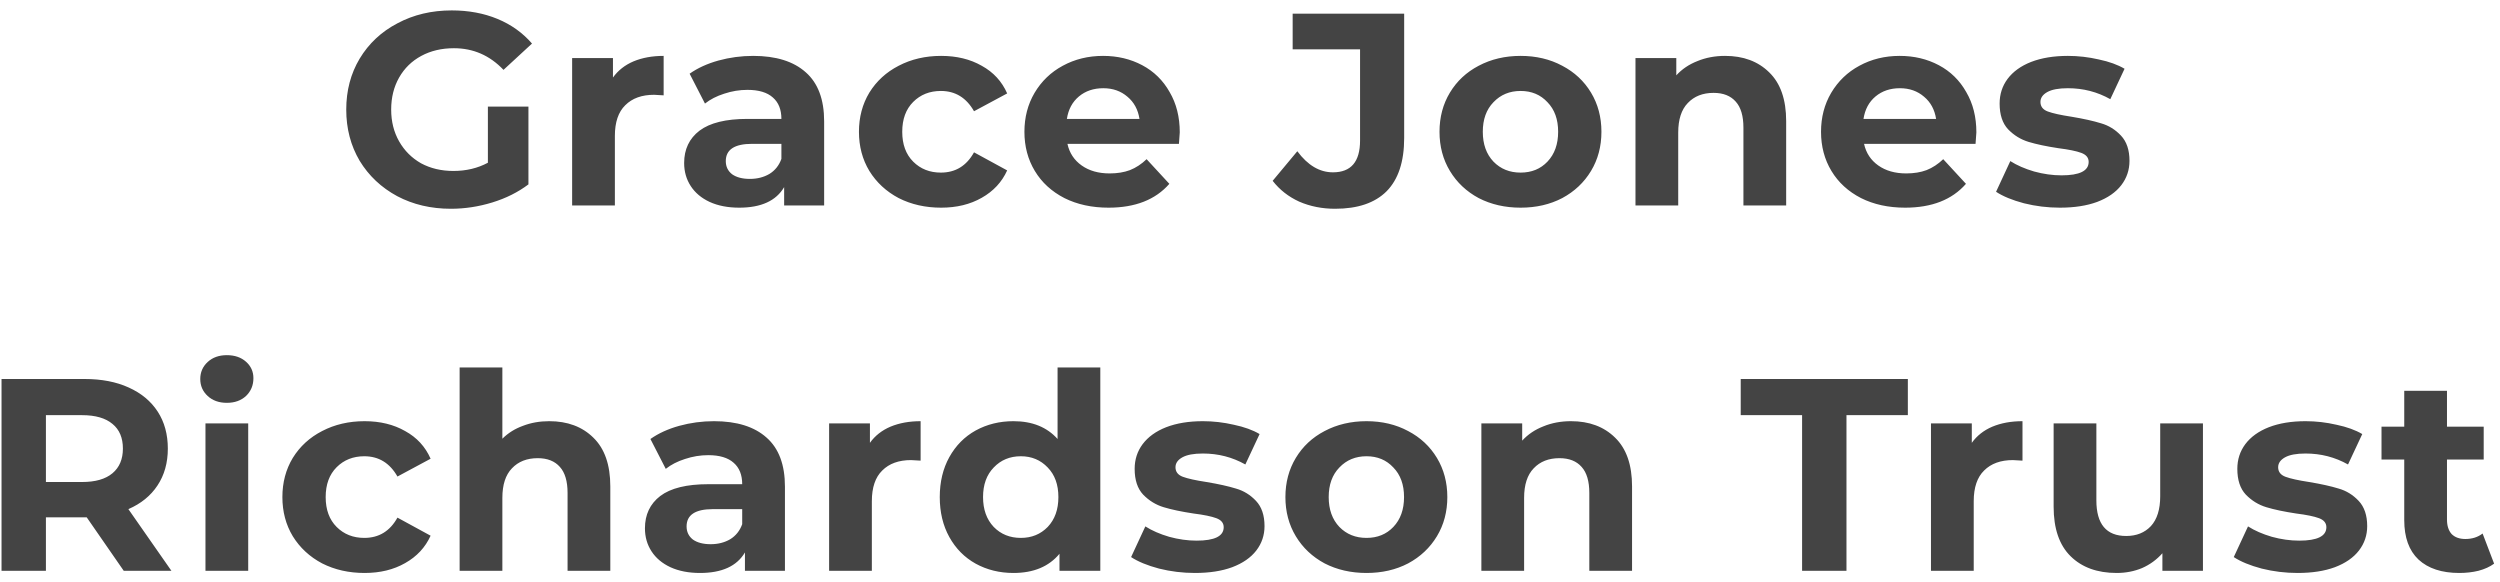 <svg width="219" height="51" viewBox="0 0 219 51" fill="none" xmlns="http://www.w3.org/2000/svg">
<path d="M42.739 9.336H46.291V16.152C45.379 16.84 44.323 17.368 43.123 17.736C41.923 18.104 40.715 18.288 39.499 18.288C37.755 18.288 36.187 17.92 34.795 17.184C33.403 16.432 32.307 15.4 31.507 14.088C30.723 12.76 30.331 11.264 30.331 9.6C30.331 7.936 30.723 6.448 31.507 5.136C32.307 3.808 33.411 2.776 34.819 2.04C36.227 1.288 37.811 0.912 39.571 0.912C41.043 0.912 42.379 1.16 43.579 1.656C44.779 2.152 45.787 2.872 46.603 3.816L44.107 6.12C42.907 4.856 41.459 4.224 39.763 4.224C38.691 4.224 37.739 4.448 36.907 4.896C36.075 5.344 35.427 5.976 34.963 6.792C34.499 7.608 34.267 8.544 34.267 9.6C34.267 10.64 34.499 11.568 34.963 12.384C35.427 13.2 36.067 13.84 36.883 14.304C37.715 14.752 38.659 14.976 39.715 14.976C40.835 14.976 41.843 14.736 42.739 14.256V9.336ZM53.695 6.792C54.143 6.168 54.743 5.696 55.495 5.376C56.263 5.056 57.143 4.896 58.135 4.896V8.352C57.719 8.32 57.439 8.304 57.295 8.304C56.223 8.304 55.383 8.608 54.775 9.216C54.167 9.808 53.863 10.704 53.863 11.904V18H50.119V5.088H53.695V6.792ZM65.979 4.896C67.979 4.896 69.515 5.376 70.587 6.336C71.659 7.28 72.195 8.712 72.195 10.632V18H68.691V16.392C67.987 17.592 66.675 18.192 64.755 18.192C63.763 18.192 62.899 18.024 62.163 17.688C61.443 17.352 60.891 16.888 60.507 16.296C60.123 15.704 59.931 15.032 59.931 14.28C59.931 13.08 60.379 12.136 61.275 11.448C62.187 10.76 63.587 10.416 65.475 10.416H68.451C68.451 9.6 68.203 8.976 67.707 8.544C67.211 8.096 66.467 7.872 65.475 7.872C64.787 7.872 64.107 7.984 63.435 8.208C62.779 8.416 62.219 8.704 61.755 9.072L60.411 6.456C61.115 5.96 61.955 5.576 62.931 5.304C63.923 5.032 64.939 4.896 65.979 4.896ZM65.691 15.672C66.331 15.672 66.899 15.528 67.395 15.24C67.891 14.936 68.243 14.496 68.451 13.92V12.6H65.883C64.347 12.6 63.579 13.104 63.579 14.112C63.579 14.592 63.763 14.976 64.131 15.264C64.515 15.536 65.035 15.672 65.691 15.672ZM82.444 18.192C81.068 18.192 79.828 17.912 78.724 17.352C77.636 16.776 76.78 15.984 76.156 14.976C75.548 13.968 75.244 12.824 75.244 11.544C75.244 10.264 75.548 9.12 76.156 8.112C76.78 7.104 77.636 6.32 78.724 5.76C79.828 5.184 81.068 4.896 82.444 4.896C83.804 4.896 84.988 5.184 85.996 5.76C87.02 6.32 87.764 7.128 88.228 8.184L85.324 9.744C84.652 8.56 83.684 7.968 82.42 7.968C81.444 7.968 80.636 8.288 79.996 8.928C79.356 9.568 79.036 10.44 79.036 11.544C79.036 12.648 79.356 13.52 79.996 14.16C80.636 14.8 81.444 15.12 82.42 15.12C83.7 15.12 84.668 14.528 85.324 13.344L88.228 14.928C87.764 15.952 87.02 16.752 85.996 17.328C84.988 17.904 83.804 18.192 82.444 18.192ZM103.347 11.592C103.347 11.64 103.323 11.976 103.275 12.6H93.507C93.683 13.4 94.099 14.032 94.755 14.496C95.411 14.96 96.227 15.192 97.203 15.192C97.875 15.192 98.467 15.096 98.979 14.904C99.507 14.696 99.995 14.376 100.443 13.944L102.435 16.104C101.219 17.496 99.443 18.192 97.107 18.192C95.651 18.192 94.363 17.912 93.243 17.352C92.123 16.776 91.259 15.984 90.651 14.976C90.043 13.968 89.739 12.824 89.739 11.544C89.739 10.28 90.035 9.144 90.627 8.136C91.235 7.112 92.059 6.32 93.099 5.76C94.155 5.184 95.331 4.896 96.627 4.896C97.891 4.896 99.035 5.168 100.059 5.712C101.083 6.256 101.883 7.04 102.459 8.064C103.051 9.072 103.347 10.248 103.347 11.592ZM96.651 7.728C95.803 7.728 95.091 7.968 94.515 8.448C93.939 8.928 93.587 9.584 93.459 10.416H99.819C99.691 9.6 99.339 8.952 98.763 8.472C98.187 7.976 97.483 7.728 96.651 7.728ZM116.957 18.288C115.821 18.288 114.773 18.08 113.813 17.664C112.869 17.232 112.093 16.624 111.485 15.84L113.645 13.248C114.557 14.48 115.597 15.096 116.765 15.096C118.349 15.096 119.141 14.168 119.141 12.312V4.32H113.237V1.2H123.005V12.096C123.005 14.16 122.493 15.712 121.469 16.752C120.445 17.776 118.941 18.288 116.957 18.288ZM133.205 18.192C131.845 18.192 130.621 17.912 129.533 17.352C128.461 16.776 127.621 15.984 127.013 14.976C126.405 13.968 126.101 12.824 126.101 11.544C126.101 10.264 126.405 9.12 127.013 8.112C127.621 7.104 128.461 6.32 129.533 5.76C130.621 5.184 131.845 4.896 133.205 4.896C134.565 4.896 135.781 5.184 136.853 5.76C137.925 6.32 138.765 7.104 139.373 8.112C139.981 9.12 140.285 10.264 140.285 11.544C140.285 12.824 139.981 13.968 139.373 14.976C138.765 15.984 137.925 16.776 136.853 17.352C135.781 17.912 134.565 18.192 133.205 18.192ZM133.205 15.12C134.165 15.12 134.949 14.8 135.557 14.16C136.181 13.504 136.493 12.632 136.493 11.544C136.493 10.456 136.181 9.592 135.557 8.952C134.949 8.296 134.165 7.968 133.205 7.968C132.245 7.968 131.453 8.296 130.829 8.952C130.205 9.592 129.893 10.456 129.893 11.544C129.893 12.632 130.205 13.504 130.829 14.16C131.453 14.8 132.245 15.12 133.205 15.12ZM151.116 4.896C152.716 4.896 154.004 5.376 154.98 6.336C155.972 7.296 156.468 8.72 156.468 10.608V18H152.724V11.184C152.724 10.16 152.5 9.4 152.052 8.904C151.604 8.392 150.956 8.136 150.108 8.136C149.164 8.136 148.412 8.432 147.852 9.024C147.292 9.6 147.012 10.464 147.012 11.616V18H143.268V5.088H146.844V6.6C147.34 6.056 147.956 5.64 148.692 5.352C149.428 5.048 150.236 4.896 151.116 4.896ZM173.13 11.592C173.13 11.64 173.106 11.976 173.058 12.6H163.29C163.466 13.4 163.882 14.032 164.538 14.496C165.194 14.96 166.01 15.192 166.986 15.192C167.658 15.192 168.25 15.096 168.762 14.904C169.29 14.696 169.778 14.376 170.226 13.944L172.218 16.104C171.002 17.496 169.226 18.192 166.89 18.192C165.434 18.192 164.146 17.912 163.026 17.352C161.906 16.776 161.042 15.984 160.434 14.976C159.826 13.968 159.522 12.824 159.522 11.544C159.522 10.28 159.818 9.144 160.41 8.136C161.018 7.112 161.842 6.32 162.882 5.76C163.938 5.184 165.114 4.896 166.41 4.896C167.674 4.896 168.818 5.168 169.842 5.712C170.866 6.256 171.666 7.04 172.242 8.064C172.834 9.072 173.13 10.248 173.13 11.592ZM166.434 7.728C165.586 7.728 164.874 7.968 164.298 8.448C163.722 8.928 163.37 9.584 163.242 10.416H169.602C169.474 9.6 169.122 8.952 168.546 8.472C167.97 7.976 167.266 7.728 166.434 7.728ZM180.447 18.192C179.375 18.192 178.327 18.064 177.303 17.808C176.279 17.536 175.463 17.2 174.855 16.8L176.103 14.112C176.679 14.48 177.375 14.784 178.191 15.024C179.007 15.248 179.807 15.36 180.591 15.36C182.175 15.36 182.967 14.968 182.967 14.184C182.967 13.816 182.751 13.552 182.319 13.392C181.887 13.232 181.223 13.096 180.327 12.984C179.271 12.824 178.399 12.64 177.711 12.432C177.023 12.224 176.423 11.856 175.911 11.328C175.415 10.8 175.167 10.048 175.167 9.072C175.167 8.256 175.399 7.536 175.863 6.912C176.343 6.272 177.031 5.776 177.927 5.424C178.839 5.072 179.911 4.896 181.143 4.896C182.055 4.896 182.959 5 183.855 5.208C184.767 5.4 185.519 5.672 186.111 6.024L184.863 8.688C183.727 8.048 182.487 7.728 181.143 7.728C180.343 7.728 179.743 7.84 179.343 8.064C178.943 8.288 178.743 8.576 178.743 8.928C178.743 9.328 178.959 9.608 179.391 9.768C179.823 9.928 180.511 10.08 181.455 10.224C182.511 10.4 183.375 10.592 184.047 10.8C184.719 10.992 185.303 11.352 185.799 11.88C186.295 12.408 186.543 13.144 186.543 14.088C186.543 14.888 186.303 15.6 185.823 16.224C185.343 16.848 184.639 17.336 183.711 17.688C182.799 18.024 181.711 18.192 180.447 18.192ZM10.838 50L7.598 45.32H7.406H4.022V50H0.134V33.2H7.406C8.894 33.2 10.182 33.448 11.27 33.944C12.374 34.44 13.222 35.144 13.814 36.056C14.406 36.968 14.702 38.048 14.702 39.296C14.702 40.544 14.398 41.624 13.79 42.536C13.198 43.432 12.35 44.12 11.246 44.6L15.014 50H10.838ZM10.766 39.296C10.766 38.352 10.462 37.632 9.854 37.136C9.246 36.624 8.358 36.368 7.19 36.368H4.022V42.224H7.19C8.358 42.224 9.246 41.968 9.854 41.456C10.462 40.944 10.766 40.224 10.766 39.296ZM17.999 37.088H21.743V50H17.999V37.088ZM19.871 35.288C19.183 35.288 18.623 35.088 18.191 34.688C17.759 34.288 17.543 33.792 17.543 33.2C17.543 32.608 17.759 32.112 18.191 31.712C18.623 31.312 19.183 31.112 19.871 31.112C20.559 31.112 21.119 31.304 21.551 31.688C21.983 32.072 22.199 32.552 22.199 33.128C22.199 33.752 21.983 34.272 21.551 34.688C21.119 35.088 20.559 35.288 19.871 35.288ZM31.937 50.192C30.561 50.192 29.321 49.912 28.217 49.352C27.129 48.776 26.273 47.984 25.649 46.976C25.041 45.968 24.737 44.824 24.737 43.544C24.737 42.264 25.041 41.12 25.649 40.112C26.273 39.104 27.129 38.32 28.217 37.76C29.321 37.184 30.561 36.896 31.937 36.896C33.297 36.896 34.481 37.184 35.489 37.76C36.513 38.32 37.257 39.128 37.721 40.184L34.817 41.744C34.145 40.56 33.177 39.968 31.913 39.968C30.937 39.968 30.129 40.288 29.489 40.928C28.849 41.568 28.529 42.44 28.529 43.544C28.529 44.648 28.849 45.52 29.489 46.16C30.129 46.8 30.937 47.12 31.913 47.12C33.193 47.12 34.161 46.528 34.817 45.344L37.721 46.928C37.257 47.952 36.513 48.752 35.489 49.328C34.481 49.904 33.297 50.192 31.937 50.192ZM48.111 36.896C49.711 36.896 50.999 37.376 51.975 38.336C52.967 39.296 53.463 40.72 53.463 42.608V50H49.719V43.184C49.719 42.16 49.495 41.4 49.047 40.904C48.599 40.392 47.951 40.136 47.103 40.136C46.159 40.136 45.407 40.432 44.847 41.024C44.287 41.6 44.007 42.464 44.007 43.616V50H40.263V32.192H44.007V38.432C44.503 37.936 45.103 37.56 45.807 37.304C46.511 37.032 47.279 36.896 48.111 36.896ZM62.545 36.896C64.545 36.896 66.081 37.376 67.153 38.336C68.225 39.28 68.761 40.712 68.761 42.632V50H65.257V48.392C64.553 49.592 63.241 50.192 61.321 50.192C60.329 50.192 59.465 50.024 58.729 49.688C58.009 49.352 57.457 48.888 57.073 48.296C56.689 47.704 56.497 47.032 56.497 46.28C56.497 45.08 56.945 44.136 57.841 43.448C58.753 42.76 60.153 42.416 62.041 42.416H65.017C65.017 41.6 64.769 40.976 64.273 40.544C63.777 40.096 63.033 39.872 62.041 39.872C61.353 39.872 60.673 39.984 60.001 40.208C59.345 40.416 58.785 40.704 58.321 41.072L56.977 38.456C57.681 37.96 58.521 37.576 59.497 37.304C60.489 37.032 61.505 36.896 62.545 36.896ZM62.257 47.672C62.897 47.672 63.465 47.528 63.961 47.24C64.457 46.936 64.809 46.496 65.017 45.92V44.6H62.449C60.913 44.6 60.145 45.104 60.145 46.112C60.145 46.592 60.329 46.976 60.697 47.264C61.081 47.536 61.601 47.672 62.257 47.672ZM76.206 38.792C76.654 38.168 77.254 37.696 78.006 37.376C78.774 37.056 79.654 36.896 80.646 36.896V40.352C80.23 40.32 79.95 40.304 79.806 40.304C78.734 40.304 77.894 40.608 77.286 41.216C76.678 41.808 76.374 42.704 76.374 43.904V50H72.63V37.088H76.206V38.792ZM96.387 32.192V50H92.811V48.512C91.883 49.632 90.539 50.192 88.779 50.192C87.563 50.192 86.459 49.92 85.467 49.376C84.491 48.832 83.723 48.056 83.163 47.048C82.603 46.04 82.323 44.872 82.323 43.544C82.323 42.216 82.603 41.048 83.163 40.04C83.723 39.032 84.491 38.256 85.467 37.712C86.459 37.168 87.563 36.896 88.779 36.896C90.427 36.896 91.715 37.416 92.643 38.456V32.192H96.387ZM89.427 47.12C90.371 47.12 91.155 46.8 91.779 46.16C92.403 45.504 92.715 44.632 92.715 43.544C92.715 42.456 92.403 41.592 91.779 40.952C91.155 40.296 90.371 39.968 89.427 39.968C88.467 39.968 87.675 40.296 87.051 40.952C86.427 41.592 86.115 42.456 86.115 43.544C86.115 44.632 86.427 45.504 87.051 46.16C87.675 46.8 88.467 47.12 89.427 47.12ZM104.676 50.192C103.604 50.192 102.556 50.064 101.532 49.808C100.508 49.536 99.692 49.2 99.084 48.8L100.332 46.112C100.908 46.48 101.604 46.784 102.42 47.024C103.236 47.248 104.036 47.36 104.82 47.36C106.404 47.36 107.196 46.968 107.196 46.184C107.196 45.816 106.98 45.552 106.548 45.392C106.116 45.232 105.452 45.096 104.556 44.984C103.5 44.824 102.628 44.64 101.94 44.432C101.252 44.224 100.652 43.856 100.14 43.328C99.644 42.8 99.396 42.048 99.396 41.072C99.396 40.256 99.628 39.536 100.092 38.912C100.572 38.272 101.26 37.776 102.156 37.424C103.068 37.072 104.14 36.896 105.372 36.896C106.284 36.896 107.188 37 108.084 37.208C108.996 37.4 109.748 37.672 110.34 38.024L109.092 40.688C107.956 40.048 106.716 39.728 105.372 39.728C104.572 39.728 103.972 39.84 103.572 40.064C103.172 40.288 102.972 40.576 102.972 40.928C102.972 41.328 103.188 41.608 103.62 41.768C104.052 41.928 104.74 42.08 105.684 42.224C106.74 42.4 107.604 42.592 108.276 42.8C108.948 42.992 109.532 43.352 110.028 43.88C110.524 44.408 110.772 45.144 110.772 46.088C110.772 46.888 110.532 47.6 110.052 48.224C109.572 48.848 108.868 49.336 107.94 49.688C107.028 50.024 105.94 50.192 104.676 50.192ZM119.706 50.192C118.346 50.192 117.122 49.912 116.034 49.352C114.962 48.776 114.122 47.984 113.514 46.976C112.906 45.968 112.602 44.824 112.602 43.544C112.602 42.264 112.906 41.12 113.514 40.112C114.122 39.104 114.962 38.32 116.034 37.76C117.122 37.184 118.346 36.896 119.706 36.896C121.066 36.896 122.282 37.184 123.354 37.76C124.426 38.32 125.266 39.104 125.874 40.112C126.482 41.12 126.786 42.264 126.786 43.544C126.786 44.824 126.482 45.968 125.874 46.976C125.266 47.984 124.426 48.776 123.354 49.352C122.282 49.912 121.066 50.192 119.706 50.192ZM119.706 47.12C120.666 47.12 121.45 46.8 122.058 46.16C122.682 45.504 122.994 44.632 122.994 43.544C122.994 42.456 122.682 41.592 122.058 40.952C121.45 40.296 120.666 39.968 119.706 39.968C118.746 39.968 117.954 40.296 117.33 40.952C116.706 41.592 116.394 42.456 116.394 43.544C116.394 44.632 116.706 45.504 117.33 46.16C117.954 46.8 118.746 47.12 119.706 47.12ZM137.616 36.896C139.216 36.896 140.504 37.376 141.48 38.336C142.472 39.296 142.968 40.72 142.968 42.608V50H139.224V43.184C139.224 42.16 139 41.4 138.552 40.904C138.104 40.392 137.456 40.136 136.608 40.136C135.664 40.136 134.912 40.432 134.352 41.024C133.792 41.6 133.512 42.464 133.512 43.616V50H129.768V37.088H133.344V38.6C133.84 38.056 134.456 37.64 135.192 37.352C135.928 37.048 136.736 36.896 137.616 36.896ZM157.863 36.368H152.487V33.2H167.127V36.368H161.751V50H157.863V36.368ZM172.73 38.792C173.178 38.168 173.778 37.696 174.53 37.376C175.298 37.056 176.178 36.896 177.17 36.896V40.352C176.754 40.32 176.474 40.304 176.33 40.304C175.258 40.304 174.418 40.608 173.81 41.216C173.202 41.808 172.898 42.704 172.898 43.904V50H169.154V37.088H172.73V38.792ZM192.978 37.088V50H189.426V48.464C188.93 49.024 188.338 49.456 187.65 49.76C186.962 50.048 186.218 50.192 185.418 50.192C183.722 50.192 182.378 49.704 181.386 48.728C180.394 47.752 179.898 46.304 179.898 44.384V37.088H183.642V43.832C183.642 45.912 184.514 46.952 186.258 46.952C187.154 46.952 187.874 46.664 188.418 46.088C188.962 45.496 189.234 44.624 189.234 43.472V37.088H192.978ZM201.27 50.192C200.198 50.192 199.15 50.064 198.126 49.808C197.102 49.536 196.286 49.2 195.678 48.8L196.926 46.112C197.502 46.48 198.198 46.784 199.014 47.024C199.83 47.248 200.63 47.36 201.414 47.36C202.998 47.36 203.79 46.968 203.79 46.184C203.79 45.816 203.574 45.552 203.142 45.392C202.71 45.232 202.046 45.096 201.15 44.984C200.094 44.824 199.222 44.64 198.534 44.432C197.846 44.224 197.246 43.856 196.734 43.328C196.238 42.8 195.99 42.048 195.99 41.072C195.99 40.256 196.222 39.536 196.686 38.912C197.166 38.272 197.854 37.776 198.75 37.424C199.662 37.072 200.734 36.896 201.966 36.896C202.878 36.896 203.782 37 204.678 37.208C205.59 37.4 206.342 37.672 206.934 38.024L205.686 40.688C204.55 40.048 203.31 39.728 201.966 39.728C201.166 39.728 200.566 39.84 200.166 40.064C199.766 40.288 199.566 40.576 199.566 40.928C199.566 41.328 199.782 41.608 200.214 41.768C200.646 41.928 201.334 42.08 202.278 42.224C203.334 42.4 204.198 42.592 204.87 42.8C205.542 42.992 206.126 43.352 206.622 43.88C207.118 44.408 207.366 45.144 207.366 46.088C207.366 46.888 207.126 47.6 206.646 48.224C206.166 48.848 205.462 49.336 204.534 49.688C203.622 50.024 202.534 50.192 201.27 50.192ZM218.484 49.376C218.116 49.648 217.66 49.856 217.116 50C216.588 50.128 216.028 50.192 215.436 50.192C213.9 50.192 212.708 49.8 211.86 49.016C211.028 48.232 210.612 47.08 210.612 45.56V40.256H208.62V37.376H210.612V34.232H214.356V37.376H217.572V40.256H214.356V45.512C214.356 46.056 214.492 46.48 214.764 46.784C215.052 47.072 215.452 47.216 215.964 47.216C216.556 47.216 217.06 47.056 217.476 46.736L218.484 49.376Z" fill="#444444"/>
</svg>
